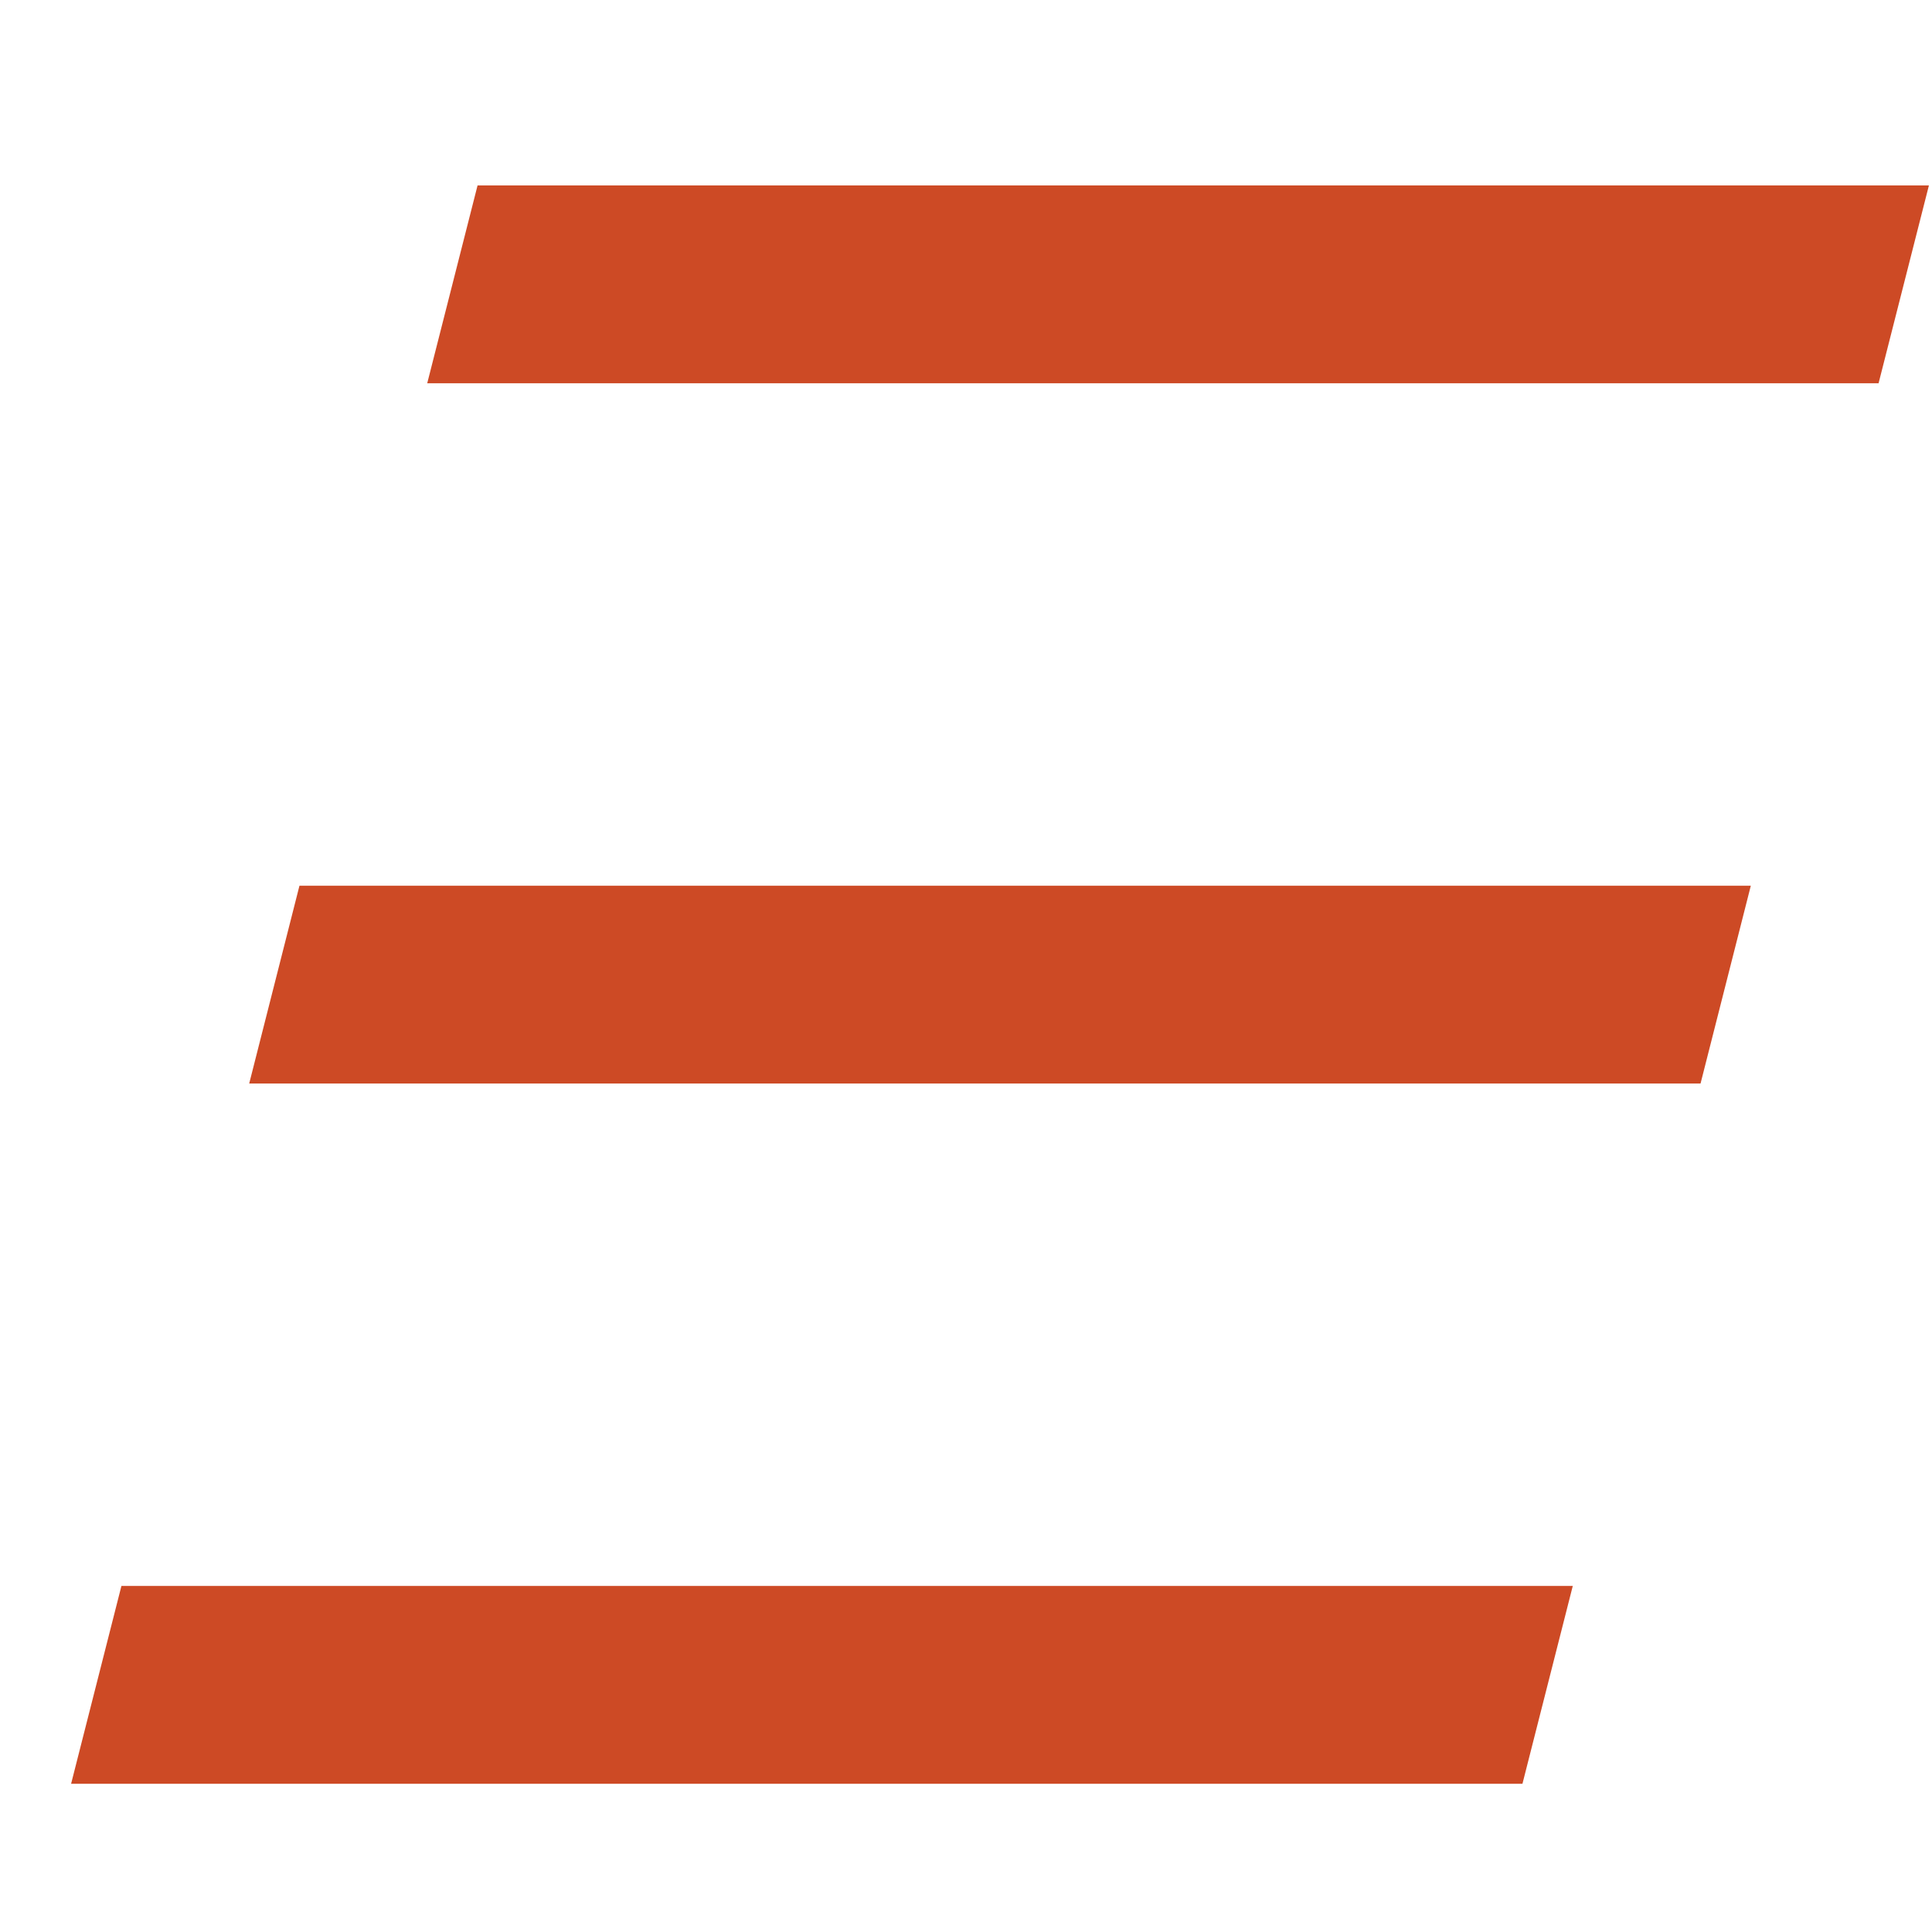 <?xml version="1.0" encoding="UTF-8"?>
<svg data-bbox="2.208 -59 74.163 114.397" xmlns="http://www.w3.org/2000/svg" viewBox="0 0 60 60" fill-rule="evenodd" clip-rule="evenodd" stroke-linejoin="round" stroke-miterlimit="2" data-type="ugc">
    <g>
        <path d="M31.298-59h45.073l-1.563 6.144H29.735L31.298-59ZM3.771 49.253h45.073l-1.563 6.144H2.208l1.563-6.144ZM9.3 27.507h45.073l-1.561 6.143H7.739L9.3 27.507Zm5.531-21.748h45.073l-1.563 6.143H13.268l1.563-6.143Zm5.407-21.264h45.073L63.75-9.361H18.677l1.561-6.144Zm5.531-21.747h45.073l-1.563 6.144H24.206l1.563-6.144Z" fill="#cd4a25"/>
    </g>
</svg>
